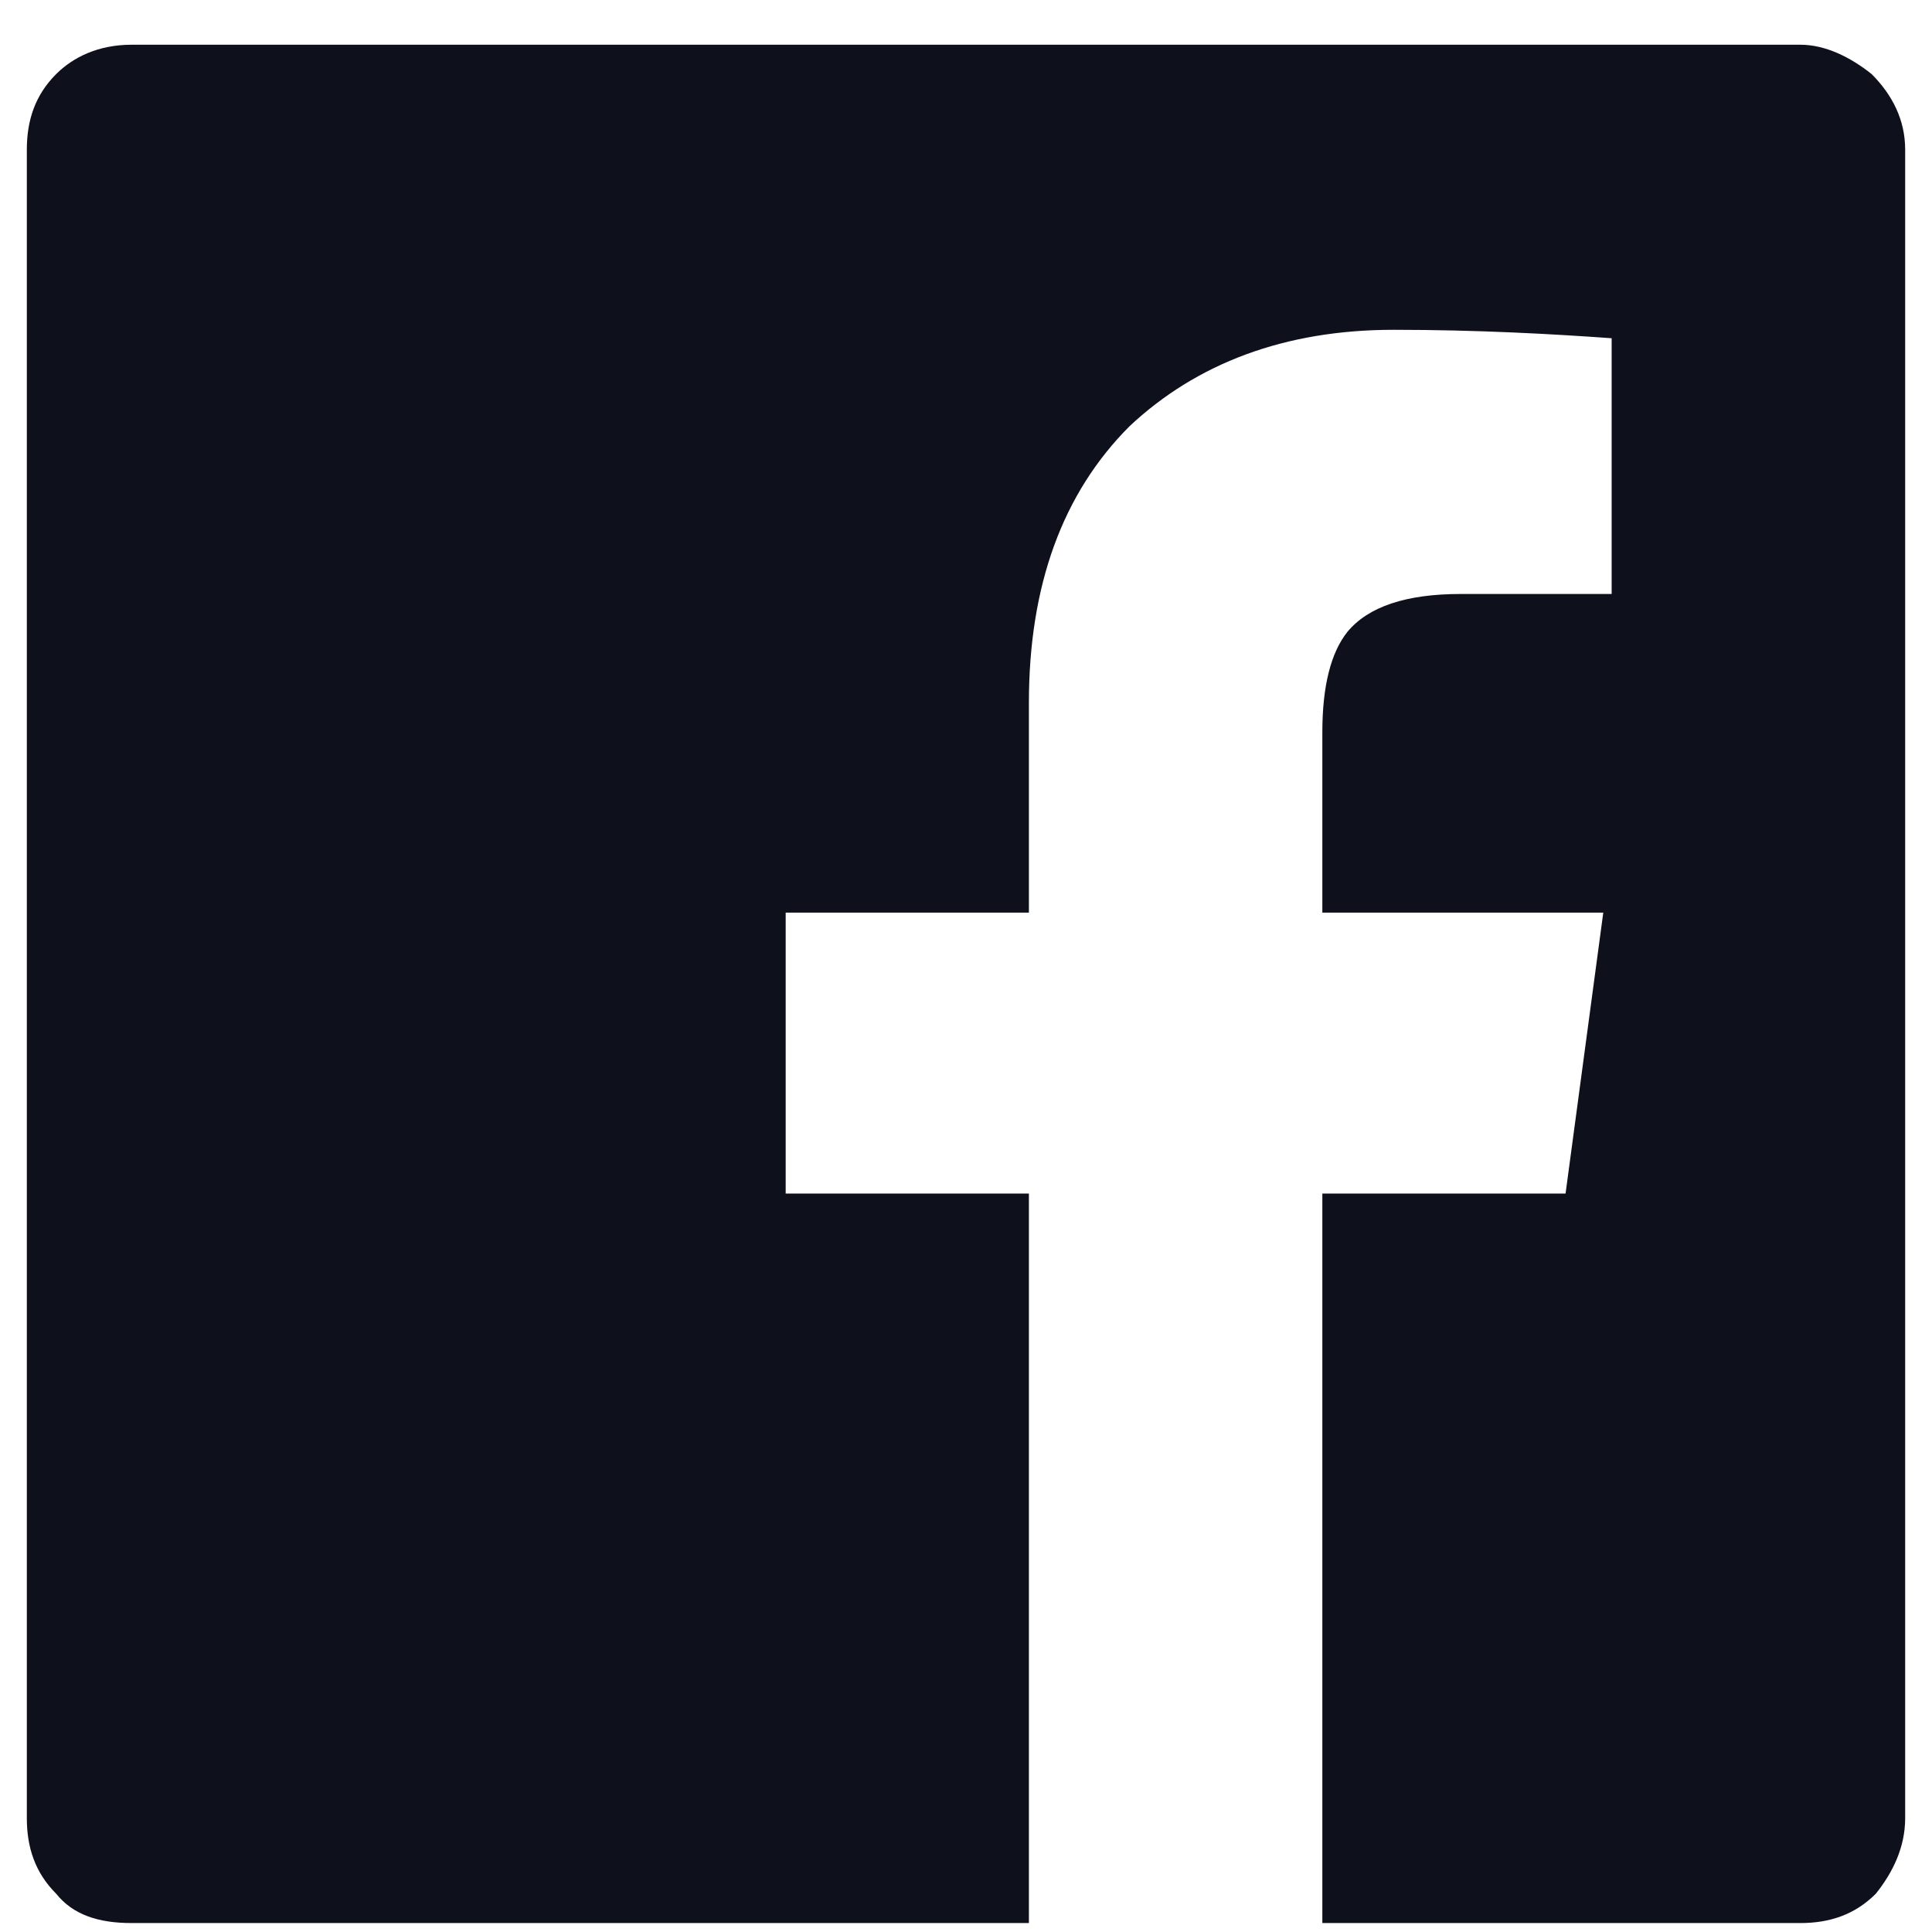<svg width="27" height="27" viewBox="0 0 27 27" fill="none" xmlns="http://www.w3.org/2000/svg">
<path d="M26.625 2.09C26.625 1.68 26.449 1.328 26.156 1.035C25.863 0.801 25.512 0.625 25.16 0.625H1.84C1.371 0.625 1.02 0.801 0.785 1.035C0.492 1.328 0.375 1.68 0.375 2.09V25.41C0.375 25.82 0.492 26.172 0.785 26.465C1.02 26.758 1.371 26.875 1.84 26.875H14.379V16.68H10.98V12.754H14.379V9.824C14.379 8.184 14.848 6.895 15.785 5.957C16.723 5.078 17.953 4.609 19.477 4.609C20.648 4.609 21.703 4.668 22.523 4.727V8.301H20.414C19.652 8.301 19.125 8.477 18.832 8.828C18.598 9.121 18.48 9.59 18.48 10.234V12.754H22.406L21.879 16.68H18.48V26.875H25.16C25.57 26.875 25.922 26.758 26.215 26.465C26.449 26.172 26.625 25.82 26.625 25.41V2.09Z" fill="#0E111C"/>
</svg>
